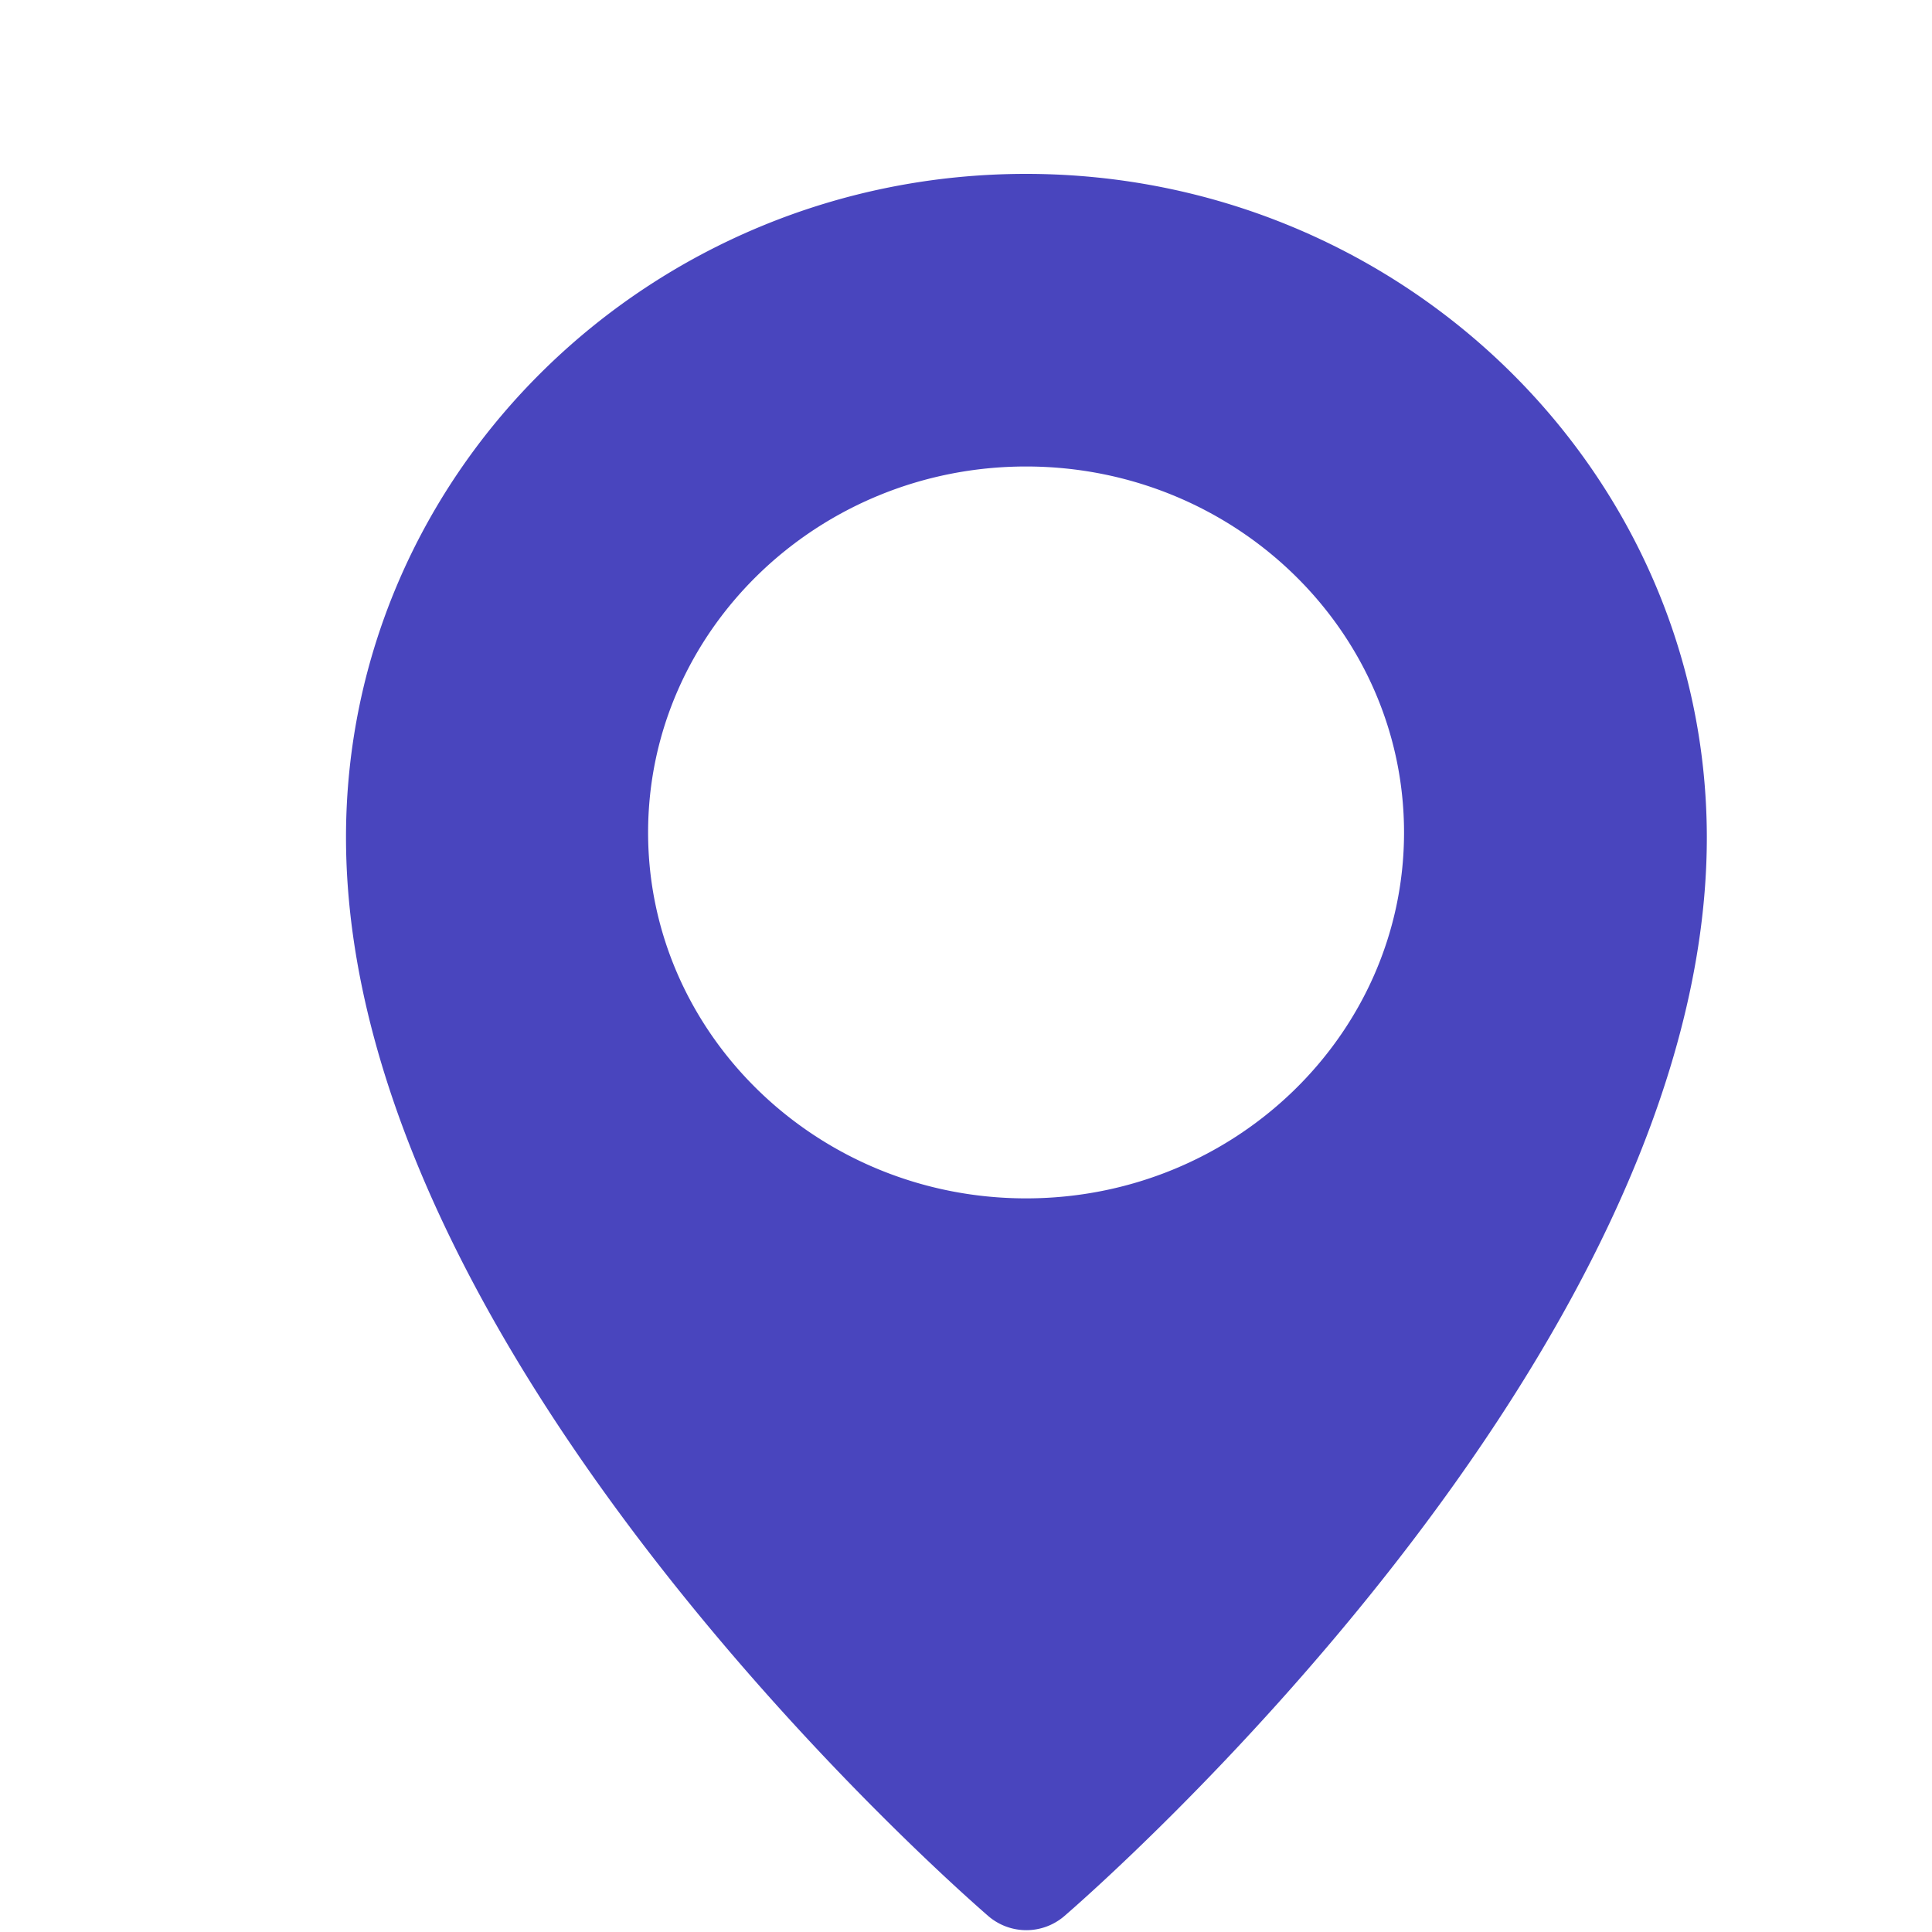 <svg xmlns="http://www.w3.org/2000/svg" width="10" height="10" fill="none" viewBox="0 0 9 11"><path fill="#4945BE" d="M4.842.99C2.707.99.97 2.684.97 4.767c0 2.96 3.51 6.015 3.659 6.144a.332.332 0 0 0 .429 0c.15-.129 3.66-3.185 3.66-6.144C8.716 2.684 6.977.99 4.841.99zm0 5.833c-1.186 0-2.152-.935-2.152-2.083 0-1.149.966-2.084 2.152-2.084 1.187 0 2.152.935 2.152 2.084 0 1.148-.965 2.083-2.152 2.083z"/></svg>